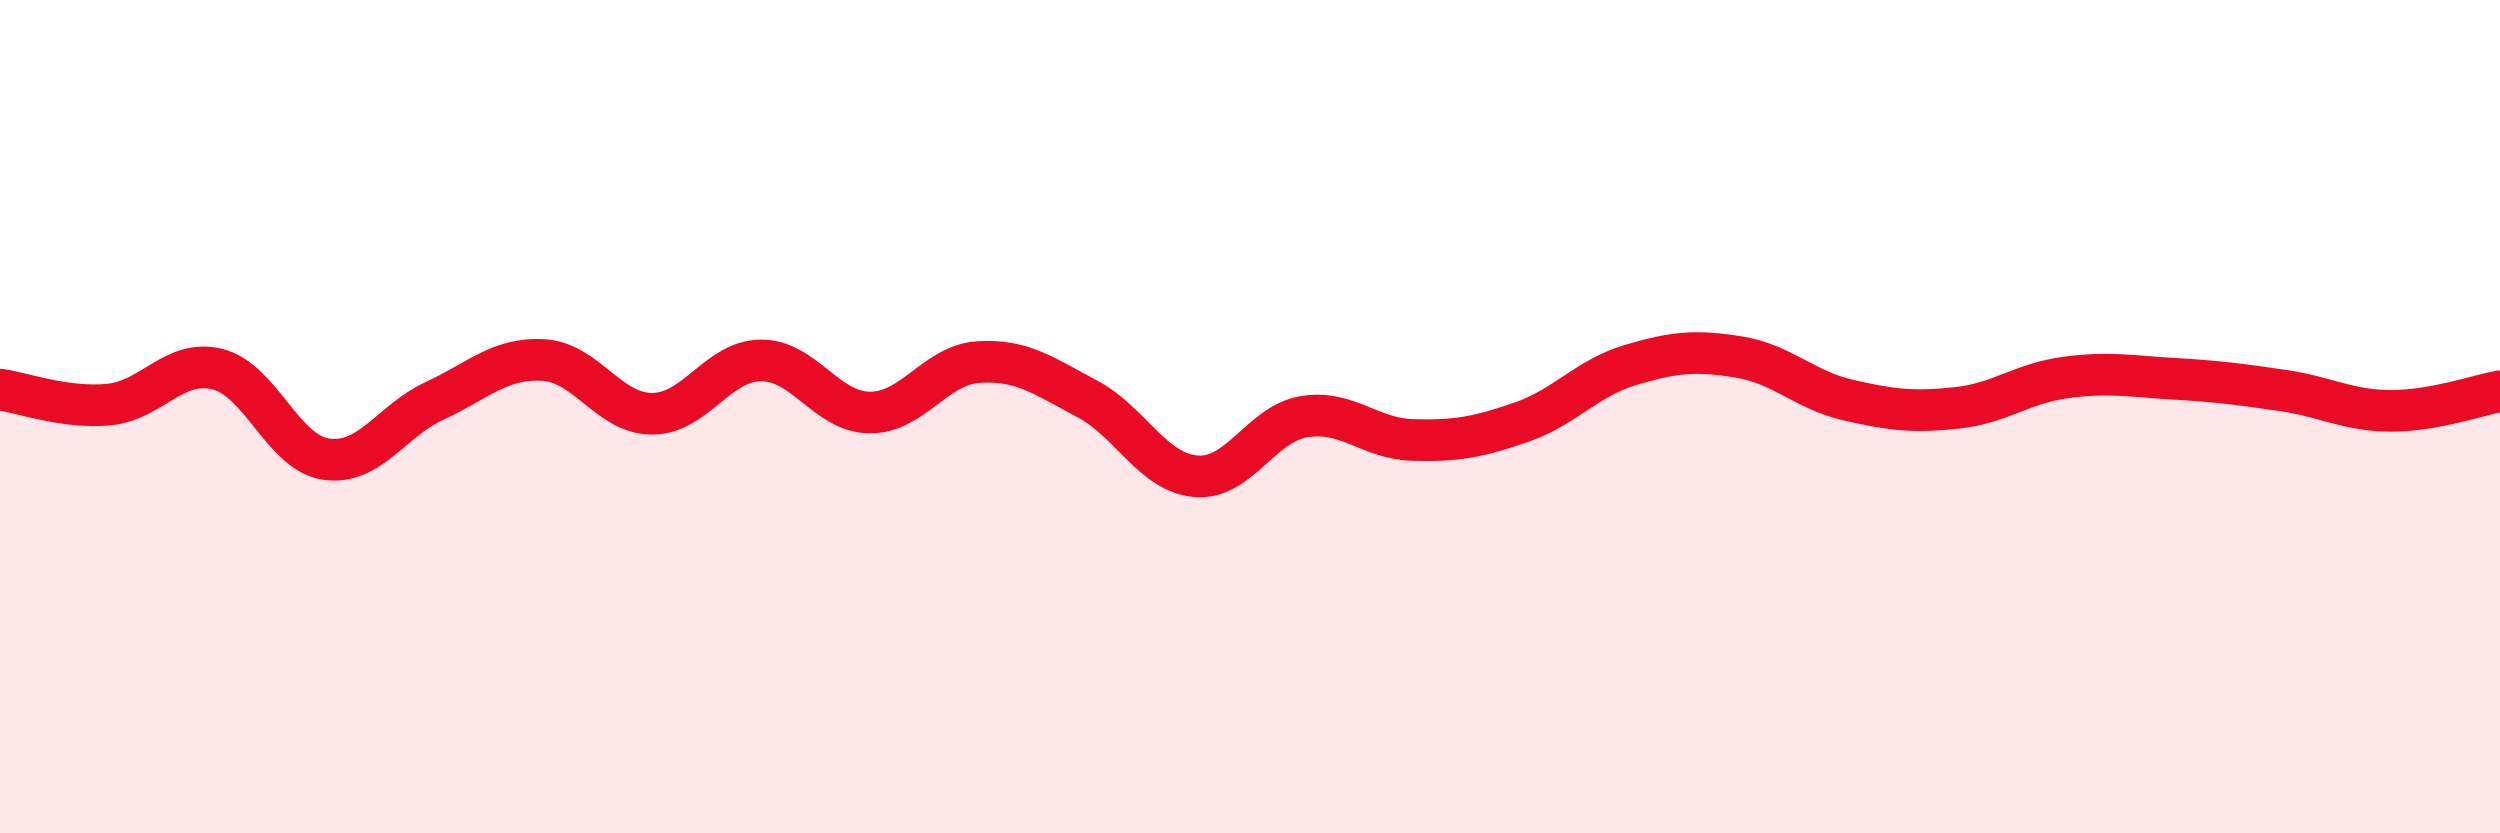 
    <svg width="60" height="20" viewBox="0 0 60 20" xmlns="http://www.w3.org/2000/svg">
      <path
        d="M 0,9.35 C 0.52,9.42 1.57,9.81 2.61,9.71 C 3.65,9.61 4.18,8.6 5.22,8.86 C 6.26,9.12 6.79,10.87 7.83,11.02 C 8.87,11.17 9.39,10.1 10.43,9.62 C 11.47,9.14 12,8.58 13.04,8.64 C 14.08,8.7 14.61,9.93 15.65,9.93 C 16.69,9.93 17.22,8.66 18.26,8.65 C 19.3,8.64 19.83,9.89 20.87,9.9 C 21.91,9.91 22.44,8.76 23.48,8.69 C 24.52,8.62 25.05,9.02 26.09,9.57 C 27.13,10.12 27.66,11.34 28.7,11.43 C 29.74,11.52 30.26,10.17 31.3,10 C 32.34,9.83 32.87,10.53 33.91,10.56 C 34.95,10.59 35.48,10.49 36.52,10.13 C 37.56,9.77 38.09,9.07 39.13,8.76 C 40.17,8.45 40.7,8.4 41.74,8.57 C 42.78,8.74 43.31,9.36 44.35,9.6 C 45.39,9.84 45.92,9.9 46.96,9.79 C 48,9.68 48.53,9.2 49.57,9.06 C 50.61,8.92 51.13,9.03 52.17,9.09 C 53.21,9.15 53.74,9.22 54.78,9.37 C 55.82,9.52 56.35,9.86 57.39,9.86 C 58.43,9.86 59.48,9.48 60,9.39L60 20L0 20Z"
        fill="#EB0A25"
        opacity="0.1"
        stroke-linecap="round"
        stroke-linejoin="round"
      />
      <path
        d="M 0,9.35 C 0.52,9.42 1.57,9.81 2.61,9.71 C 3.65,9.61 4.18,8.6 5.22,8.86 C 6.26,9.12 6.79,10.87 7.83,11.02 C 8.87,11.17 9.39,10.1 10.43,9.62 C 11.47,9.14 12,8.58 13.04,8.64 C 14.08,8.7 14.61,9.93 15.65,9.93 C 16.69,9.93 17.22,8.66 18.26,8.65 C 19.3,8.64 19.83,9.89 20.87,9.9 C 21.91,9.91 22.44,8.76 23.48,8.69 C 24.52,8.62 25.05,9.02 26.09,9.57 C 27.13,10.12 27.66,11.34 28.7,11.43 C 29.74,11.52 30.26,10.17 31.3,10 C 32.34,9.83 32.87,10.53 33.91,10.56 C 34.95,10.59 35.48,10.49 36.52,10.13 C 37.56,9.77 38.09,9.07 39.13,8.76 C 40.17,8.45 40.7,8.4 41.74,8.57 C 42.78,8.74 43.31,9.36 44.35,9.6 C 45.39,9.84 45.92,9.9 46.96,9.79 C 48,9.68 48.53,9.2 49.57,9.06 C 50.61,8.92 51.13,9.03 52.17,9.09 C 53.21,9.15 53.74,9.22 54.78,9.37 C 55.82,9.52 56.35,9.86 57.39,9.86 C 58.43,9.86 59.48,9.48 60,9.39"
        stroke="#EB0A25"
        stroke-width="1"
        fill="none"
        stroke-linecap="round"
        stroke-linejoin="round"
      />
    </svg>
  